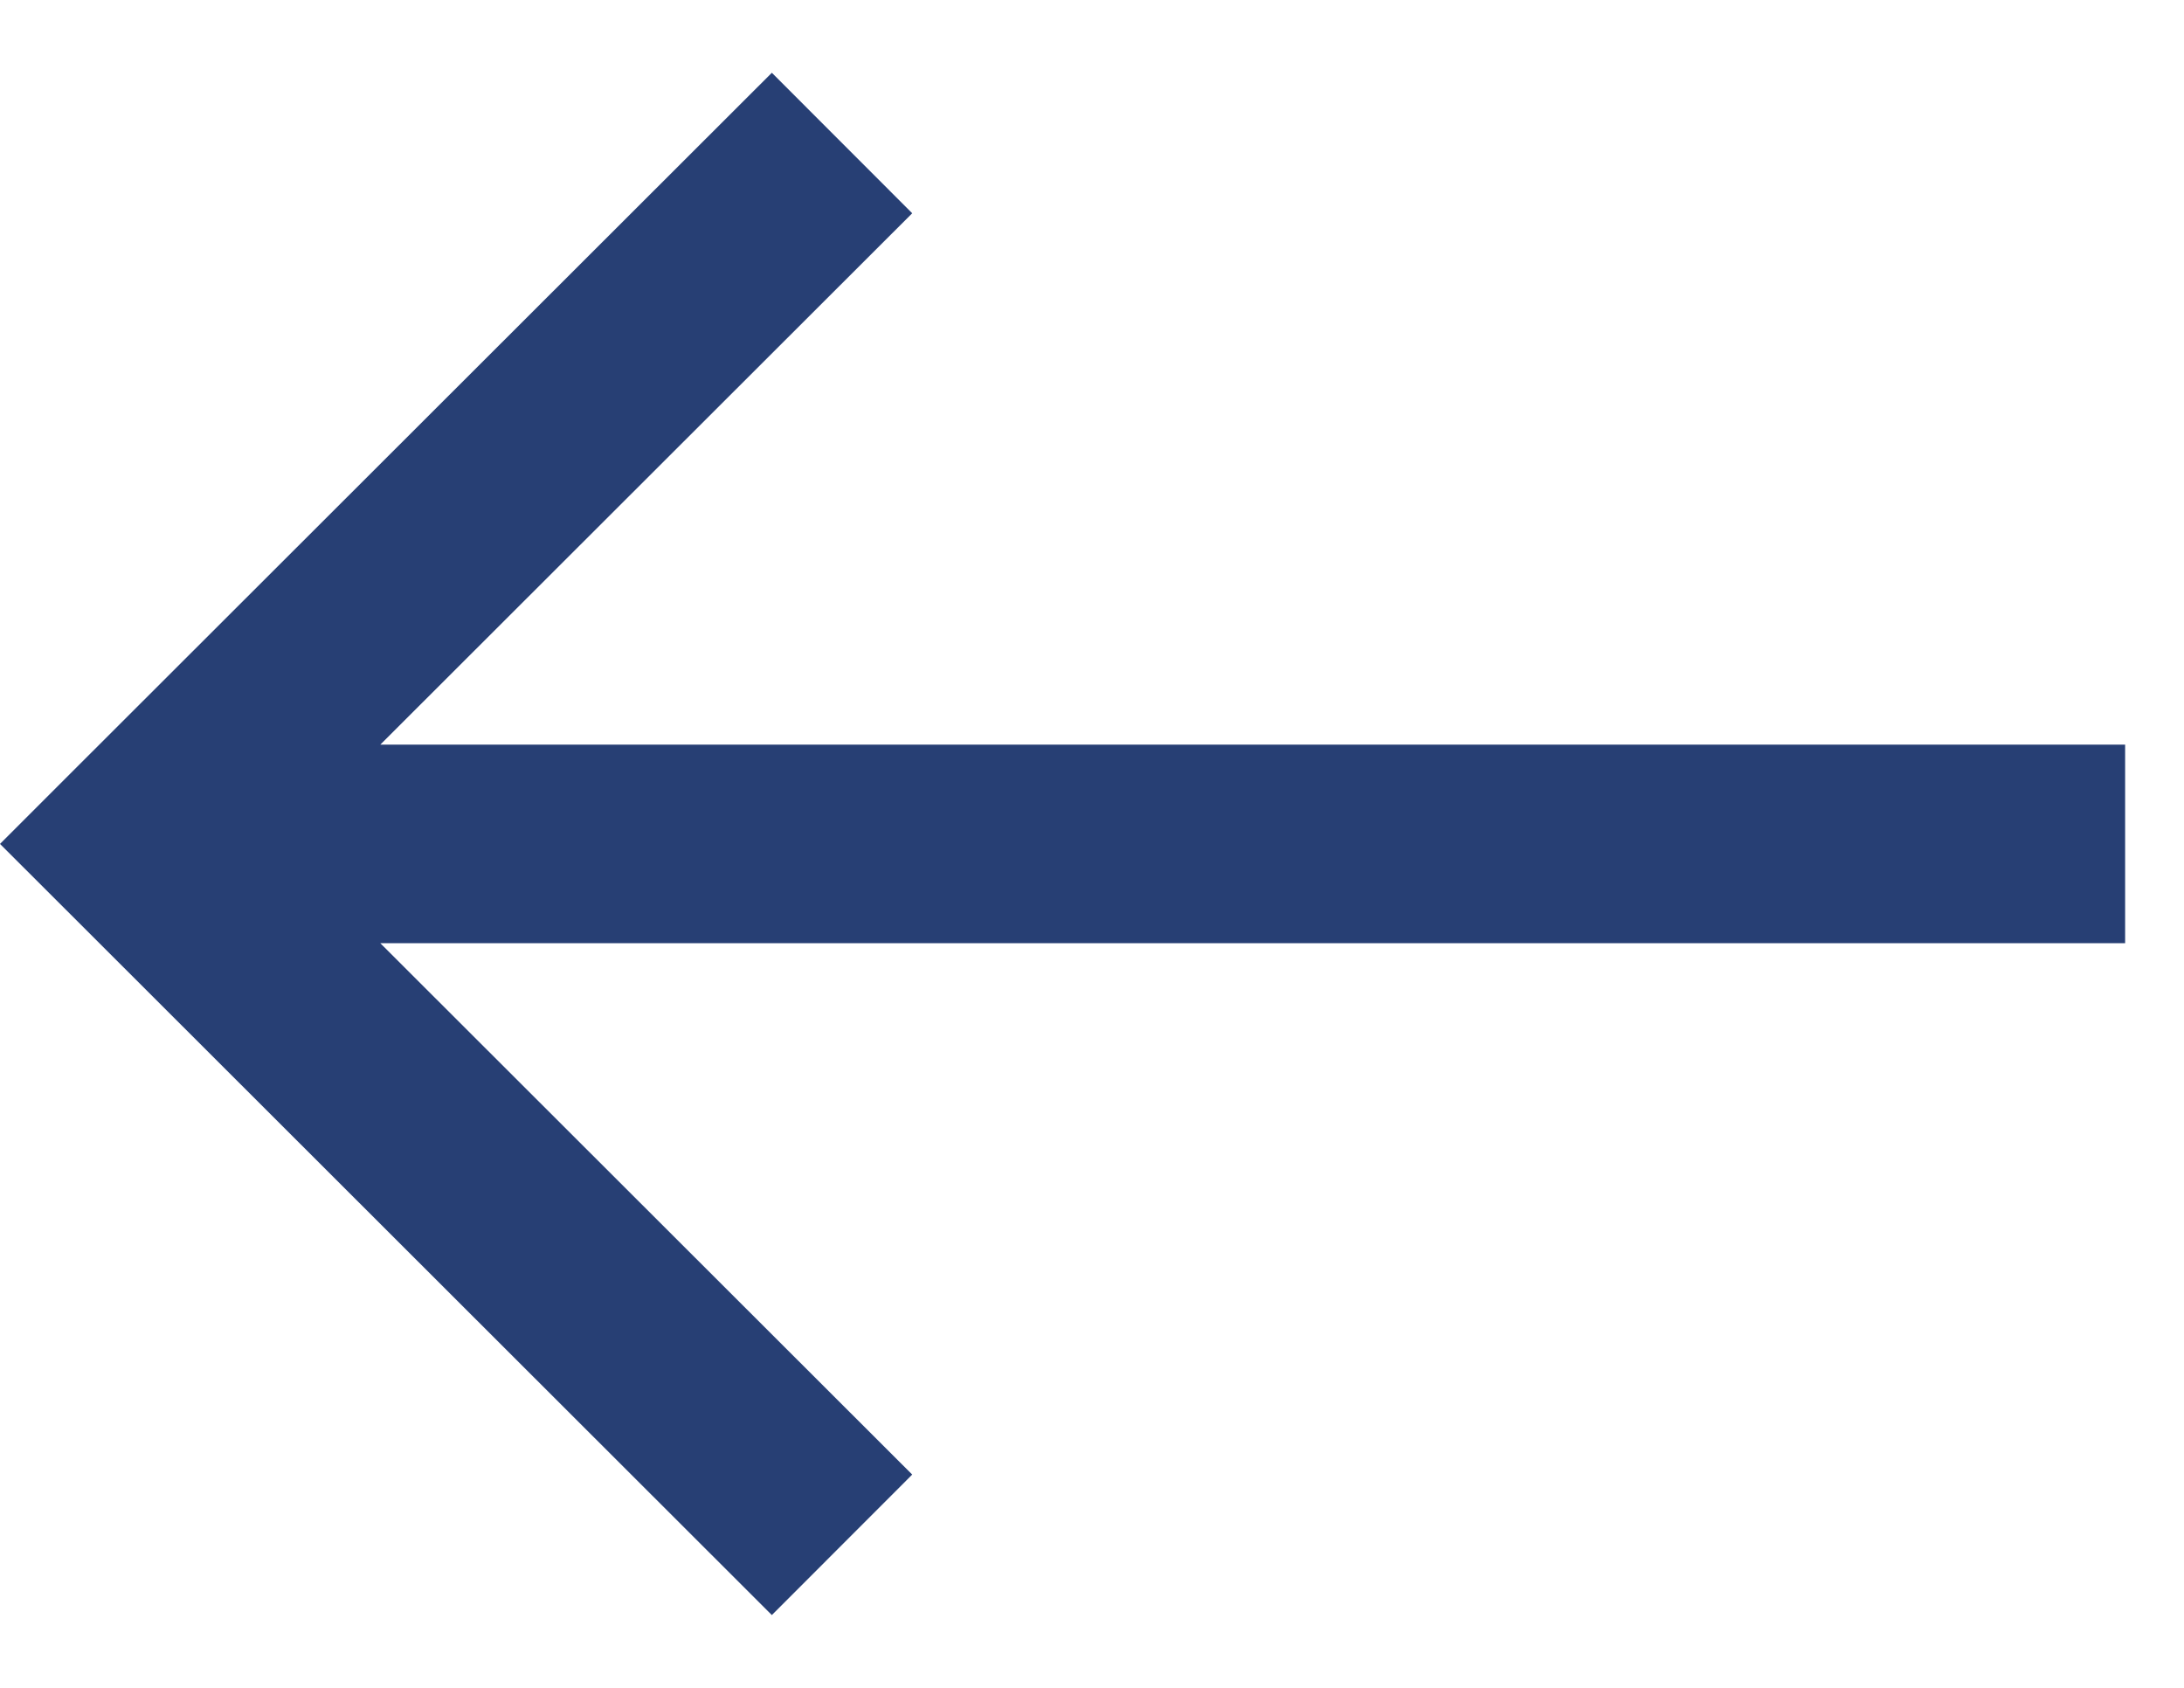 <svg width="22" height="17" viewBox="0 0 22 17" fill="none" xmlns="http://www.w3.org/2000/svg">
<path fill-rule="evenodd" clip-rule="evenodd" d="M3.831 7.5L9.189 2.148L7.775 0.733L0.708 7.792L0 8.5L0.708 9.207L7.775 16.267L9.189 14.852L3.831 9.5H21.407V7.5H3.831Z" fill="#273F74"/>
</svg>
